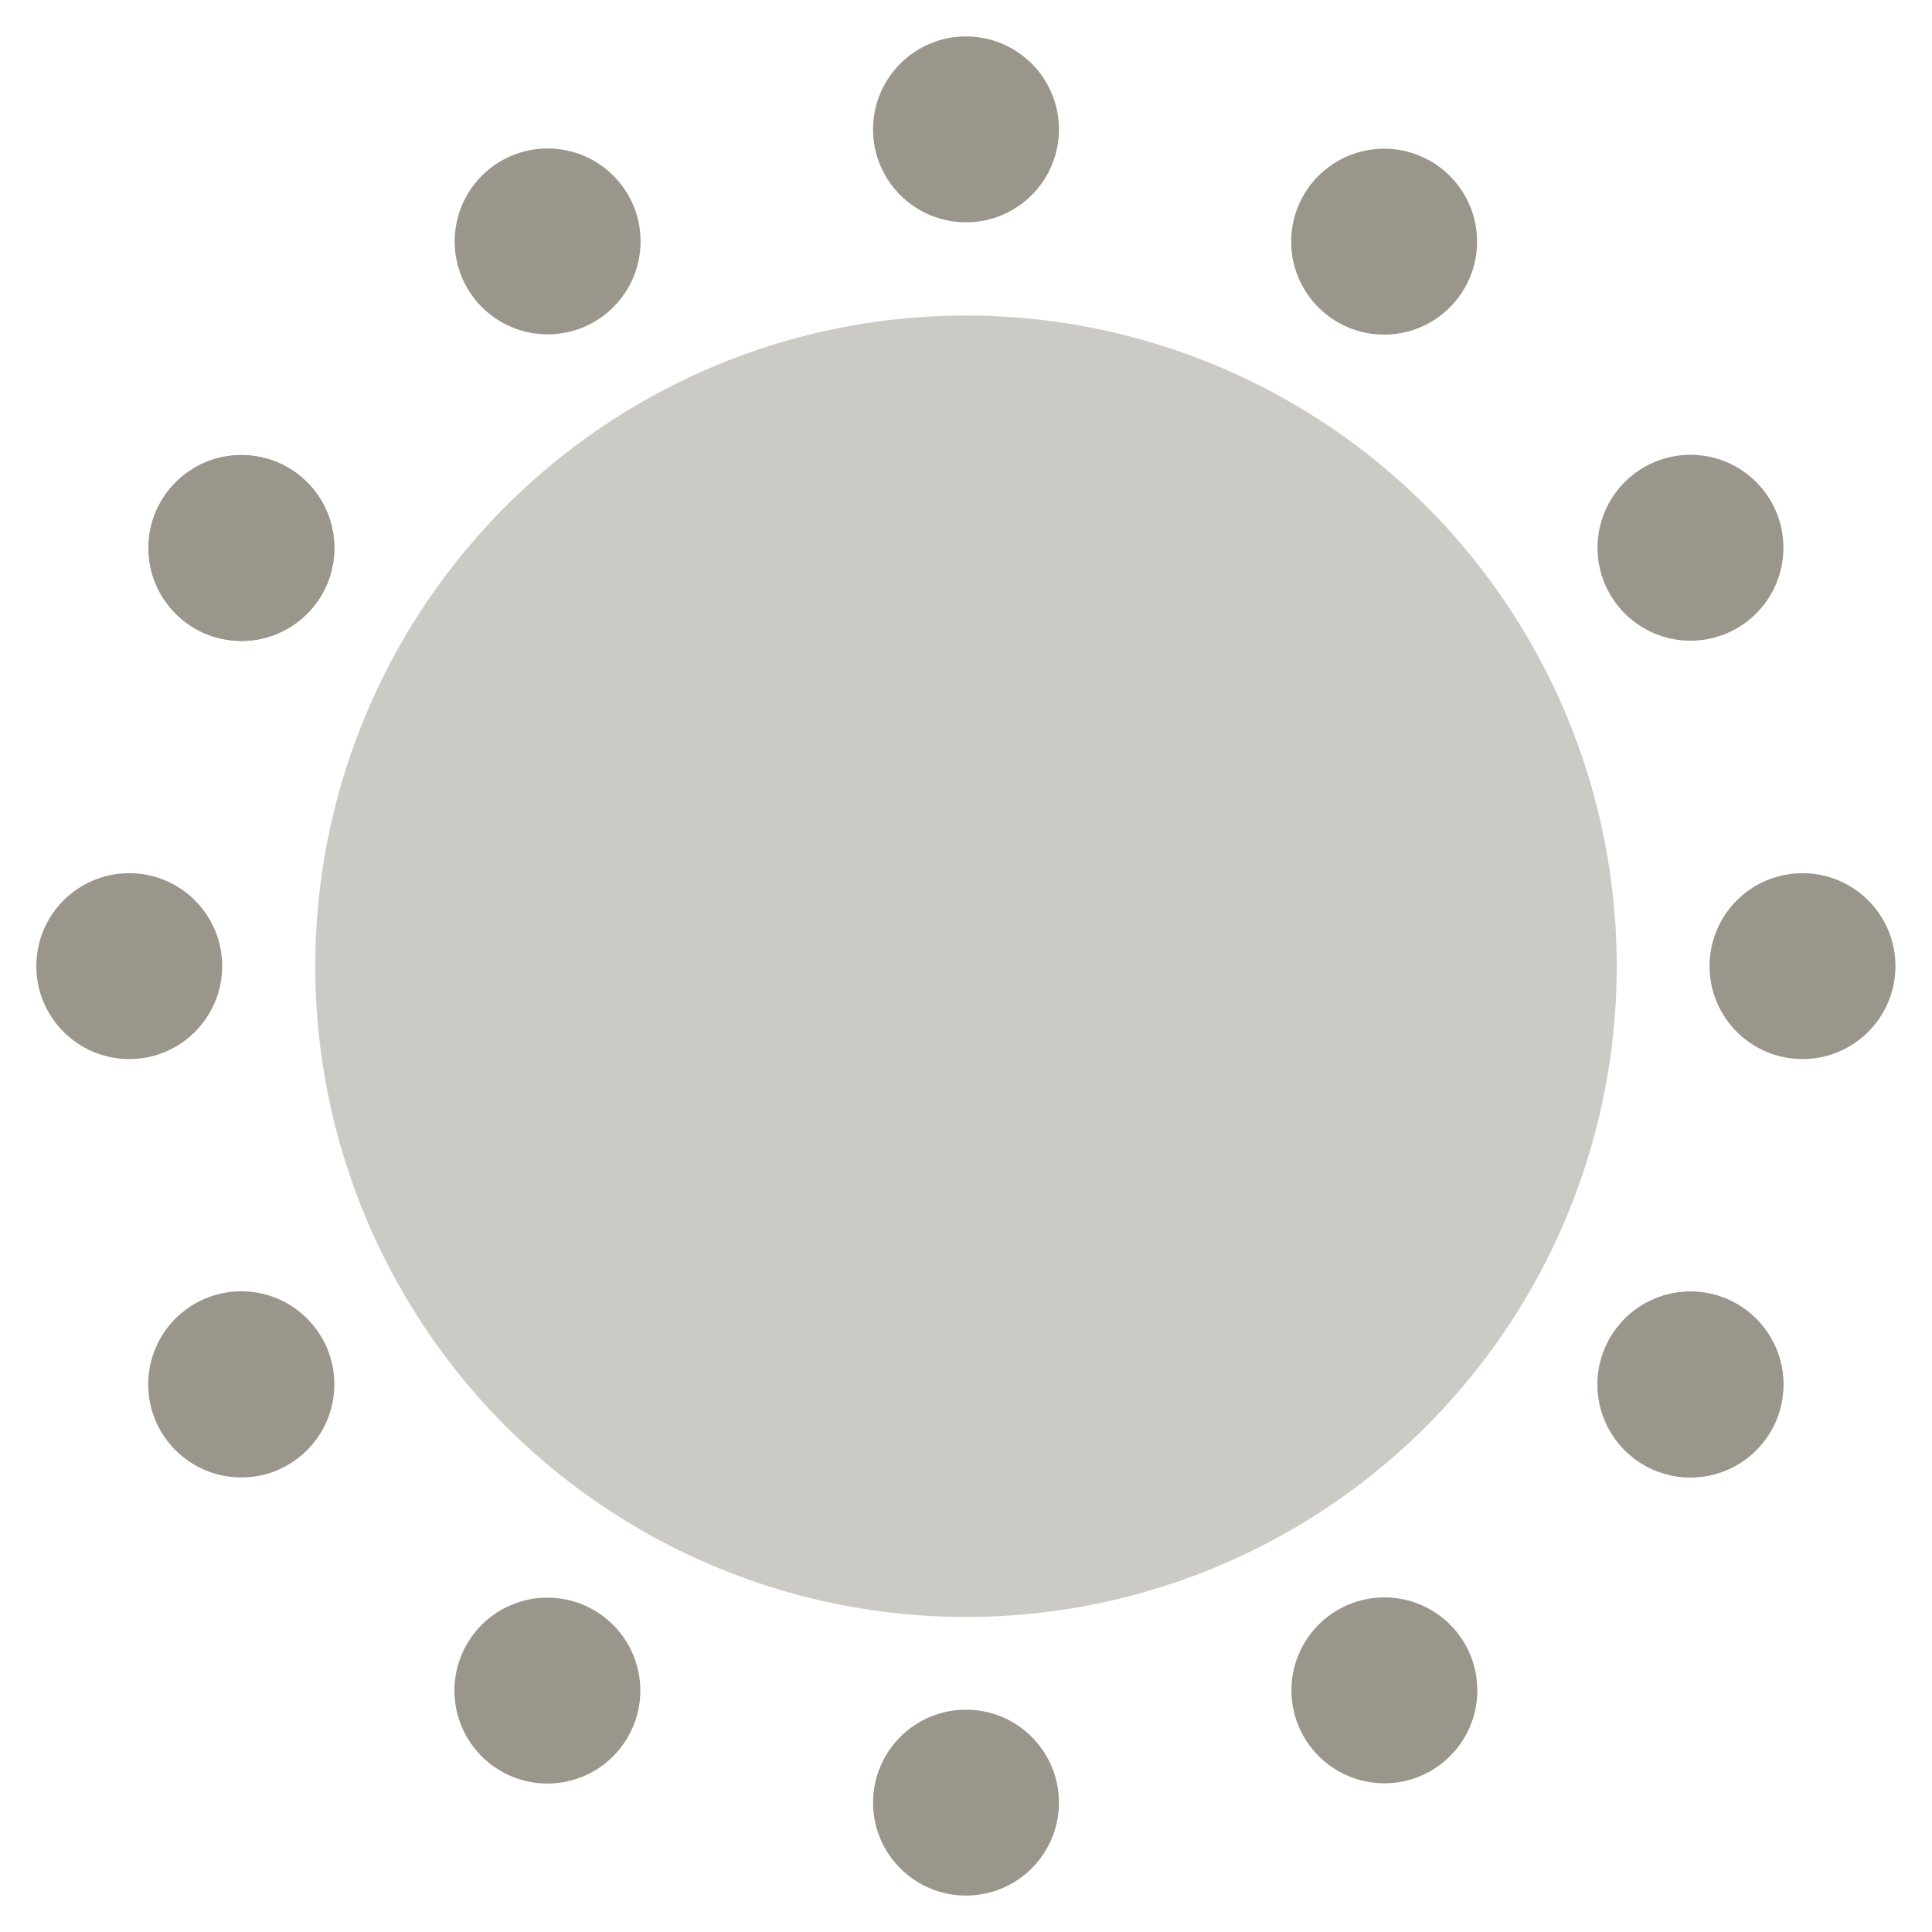 <?xml version="1.0" encoding="utf-8"?>
<!-- Generator: Adobe Illustrator 16.0.0, SVG Export Plug-In . SVG Version: 6.00 Build 0)  -->
<!DOCTYPE svg PUBLIC "-//W3C//DTD SVG 1.1//EN" "http://www.w3.org/Graphics/SVG/1.1/DTD/svg11.dtd">
<svg version="1.1" id="Layer_1" xmlns="http://www.w3.org/2000/svg" xmlns:xlink="http://www.w3.org/1999/xlink" x="0px" y="0px"
	 width="15.59px" height="15.59px" viewBox="0 0 15.59 15.59" enable-background="new 0 0 15.59 15.59" xml:space="preserve">
<rect x="0" fill="none" width="15.591" height="15.591"/>
<circle fill="#9B968C" cx="1.043" cy="7.796" r="0.75"/>
<circle opacity="0.5" fill="#9B968C" cx="7.795" cy="7.797" r="5.251"/>
<circle fill="#9B968C" cx="14.545" cy="7.796" r="0.75"/>
<circle fill="#9B968C" cx="1.947" cy="11.171" r="0.751"/>
<circle fill="#9B968C" cx="13.641" cy="4.42" r="0.75"/>
<circle fill="#9B968C" cx="4.417" cy="13.642" r="0.75"/>
<circle fill="#9B968C" cx="11.169" cy="1.95" r="0.75"/>
<circle fill="#9B968C" cx="13.641" cy="11.172" r="0.75"/>
<circle fill="#9B968C" cx="1.948" cy="4.422" r="0.75"/>
<circle fill="#9B968C" cx="13.641" cy="11.172" r="0.75"/>
<circle fill="#9B968C" cx="1.948" cy="4.422" r="0.75"/>
<circle fill="#9B968C" cx="7.795" cy="1.044" r="0.75"/>
<circle fill="#9B968C" cx="7.795" cy="14.546" r="0.75"/>
<circle fill="#9B968C" cx="4.419" cy="1.948" r="0.75"/>
<circle fill="#9B968C" cx="11.171" cy="13.64" r="0.75"/>
</svg>

